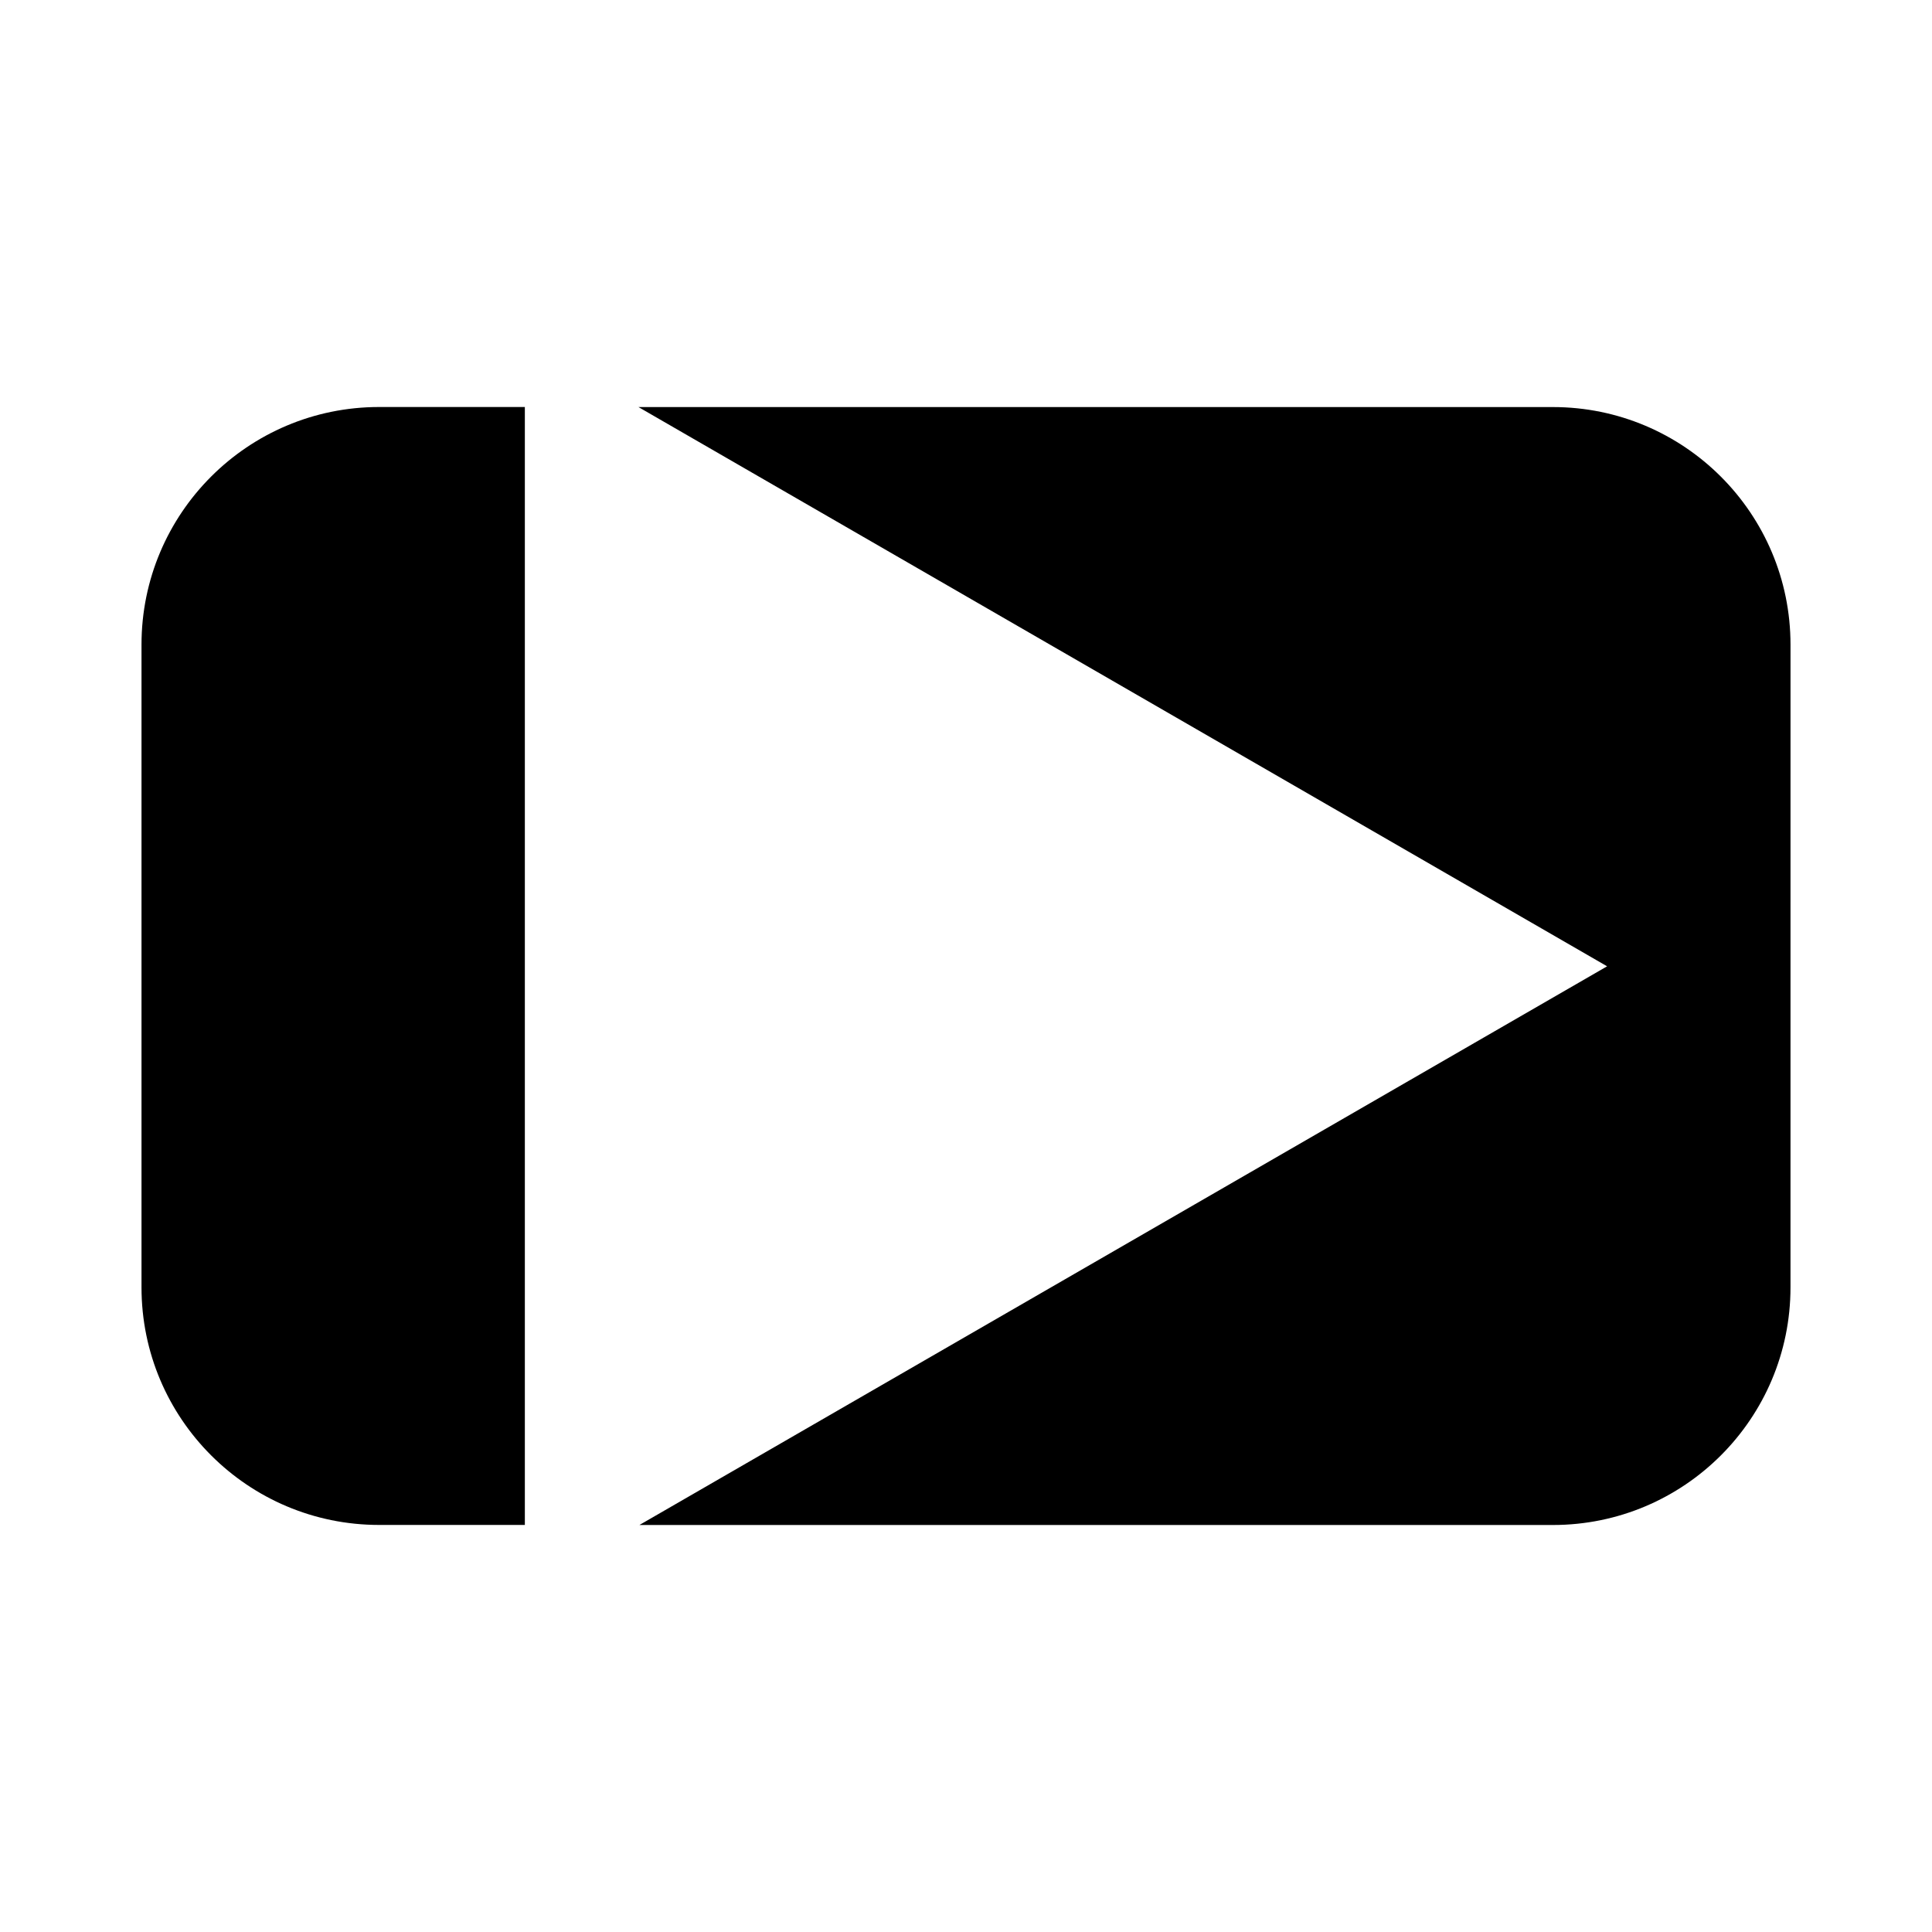 <?xml version="1.0" encoding="UTF-8"?>
<!-- Uploaded to: ICON Repo, www.iconrepo.com, Generator: ICON Repo Mixer Tools -->
<svg fill="#000000" width="800px" height="800px" version="1.1" viewBox="144 144 512 512" xmlns="http://www.w3.org/2000/svg">
 <g>
  <path d="m283.09 400.07v-148.21h-38.613c-34.781 0-62.977 28.195-62.977 62.977v170.31c0 34.781 28.195 62.977 62.977 62.977h38.613z"/>
  <path d="m555.52 251.87h-242.33l256.71 148.21-256.45 148.06h242.07c34.781 0 62.977-28.195 62.977-62.977l0.004-170.31c0-34.781-28.195-62.977-62.977-62.977z"/>
 </g>
</svg>